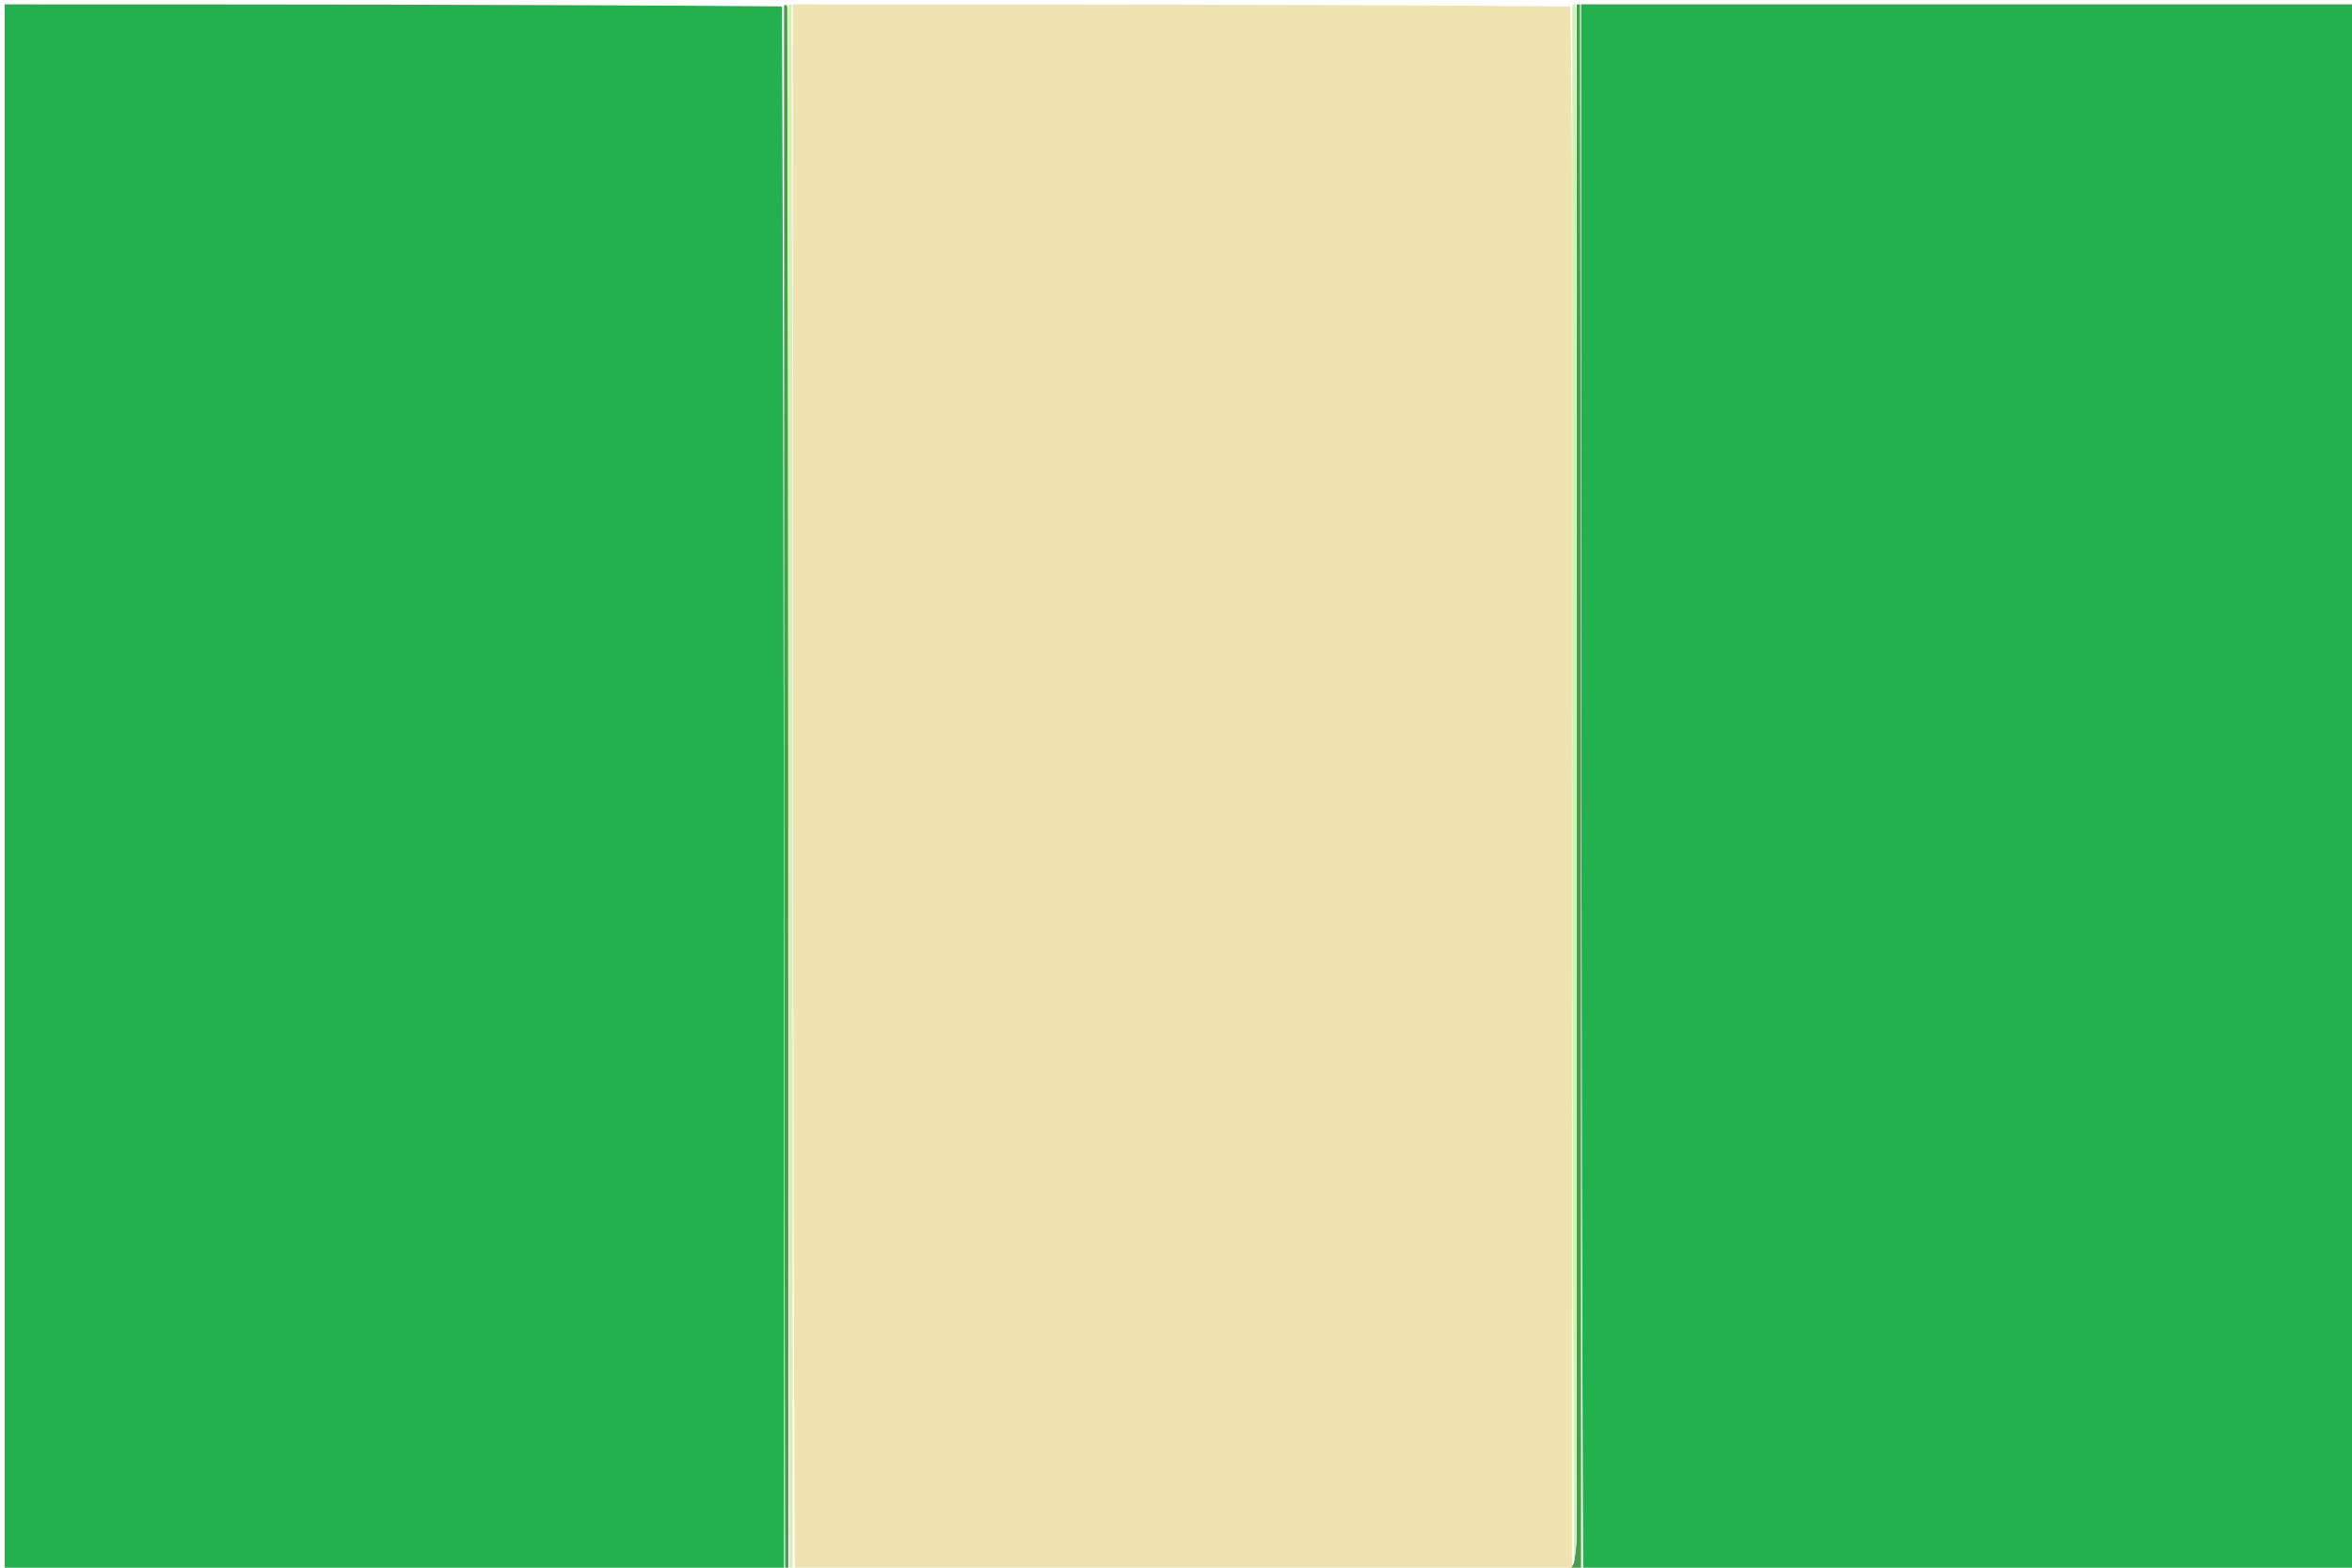 <svg version="1.1" id="Layer_1" xmlns="http://www.w3.org/2000/svg" xmlns:xlink="http://www.w3.org/1999/xlink" x="0px" y="0px"
	 width="100%" viewBox="0 0 540 360" enable-background="new 0 0 540 360" xml:space="preserve">
<path fill="#23B14D" opacity="1" stroke="none" 
	d="
M180,361 
	C120.37,361 60.739,361 1.055,361 
	C1.055,241.11 1.055,121.219 1.055,1 
	C60.354,1 119.708,1 179.537,1.469 
	C180.008,121.625 180.004,241.312 180,361 
z"/>
<path fill="#EFE3AF" opacity="1" stroke="none" 
	d="
M182,1 
	C241.354,1 300.708,1 360.524,1.469 
	C360.983,26.912 360.975,51.886 360.979,76.86 
	C360.995,170.93 361.014,265 360.983,359.311 
	C360.935,359.552 360.8,360.025 360.632,360.157 
	C360.262,360.495 360.108,360.732 360,361 
	C300.979,361 241.958,361 182.468,360.534 
	C182,240.379 182,120.689 182,1 
z"/>
<path fill="#23B14D" opacity="1" stroke="none" 
	d="
M363,1 
	C422.297,1 481.594,1 540.946,1 
	C540.946,120.89 540.946,240.781 540.946,361 
	C481.98,361 422.958,361 363.47,360.531 
	C363.002,240.375 363.001,120.688 363,1 
z"/>
<path fill="#479F4B" opacity="1" stroke="none" 
	d="
M362.75,1 
	C363.001,120.688 363.002,240.375 363.002,360.531 
	C362.556,361 362.111,361 361.303,360.752 
	C360.939,360.504 360.8,360.025 360.8,360.025 
	C360.8,360.025 360.935,359.552 361.32,359.043 
	C361.803,356.379 361.985,354.225 361.985,352.071 
	C362,235.047 361.999,118.024 362,1 
	C362,1 362.5,1 362.75,1 
z"/>
<path fill="#479F4B" opacity="1" stroke="none" 
	d="
M180.25,361 
	C180.004,241.312 180.008,121.625 180.006,1.469 
	C180,1 180.5,1 180.755,1.466 
	C181.007,121.621 181.004,241.311 181,361 
	C181,361 180.5,361 180.25,361 
z"/>
<path fill="#D6F0B1" opacity="1" stroke="none" 
	d="
M181.25,361 
	C181.004,241.311 181.007,121.621 181.005,1.466 
	C181,1 181.5,1 181.75,1 
	C182,120.689 182,240.379 182,360.534 
	C182,361 181.5,361 181.25,361 
z"/>
<path fill="#C9F6B1" opacity="1" stroke="none" 
	d="
M361.75,1 
	C361.999,118.024 362,235.047 361.985,352.071 
	C361.985,354.225 361.803,356.379 361.369,358.801 
	C361.014,265 360.995,170.93 360.979,76.86 
	C360.975,51.886 360.983,26.912 360.993,1.469 
	C361,1 361.5,1 361.75,1 
z"/>
<path fill="#D6F0B1" opacity="1" stroke="none" 
	d="
M360.632,360.157 
	C360.8,360.025 360.939,360.504 360.969,360.752 
	C361,361 360.5,361 360.25,361 
	C360.108,360.732 360.262,360.495 360.632,360.157 
z"/>
</svg>